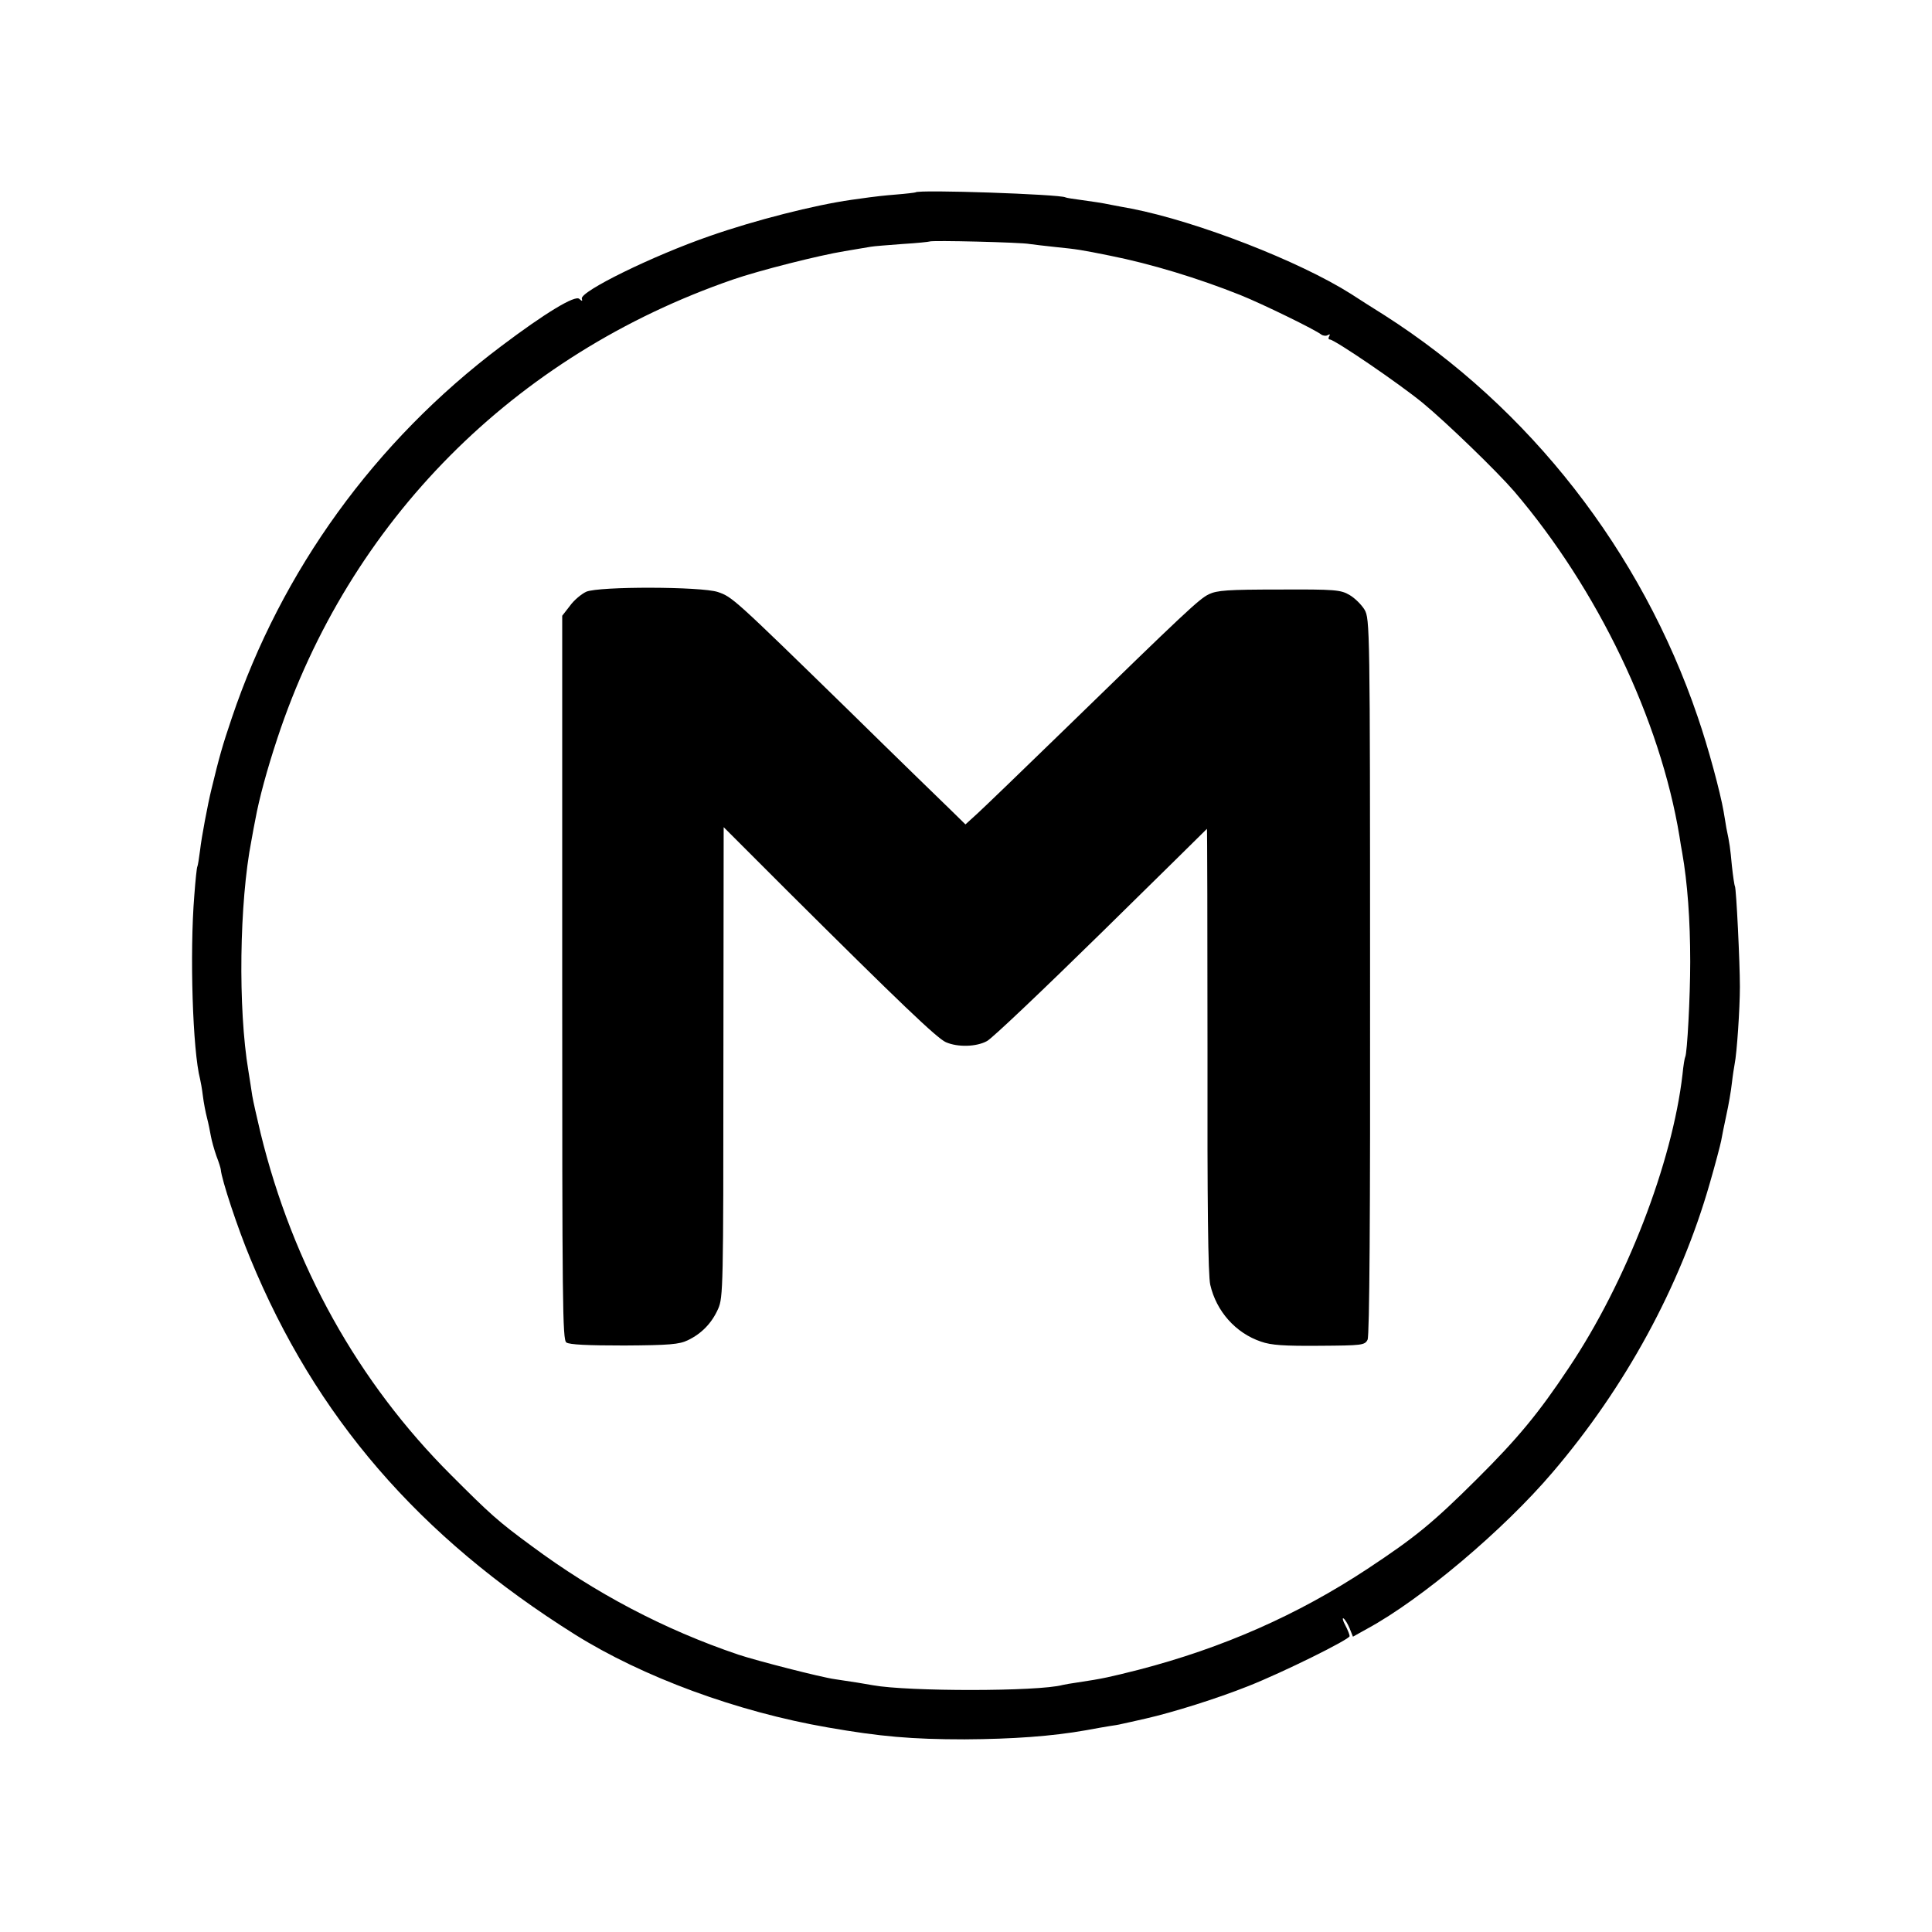 <?xml version="1.0" standalone="no"?>
<!DOCTYPE svg PUBLIC "-//W3C//DTD SVG 20010904//EN"
 "http://www.w3.org/TR/2001/REC-SVG-20010904/DTD/svg10.dtd">
<svg version="1.0" xmlns="http://www.w3.org/2000/svg"
 width="700pt" height="700pt" viewBox="0 0 700 700"
 preserveAspectRatio="xMidYMid meet">
<g transform="translate(0,700) scale(0.1,-0.1)"
fill="#000000" stroke="none">
<path d="M3317 6303 c-2 -1 -34 -5 -72 -8 -39 -3 -81 -8 -95 -10 -14 -2 -43
-6 -65 -9 -134 -19 -350 -74 -513 -131 -208 -72 -470 -201 -464 -227 3 -10 1
-10 -9 -1 -15 15 -125 -52 -284 -172 -457 -344 -795 -812 -975 -1346 -34 -100
-46 -143 -74 -259 -13 -53 -36 -174 -41 -220 -4 -30 -8 -57 -10 -60 -2 -3 -7
-50 -11 -105 -17 -208 -6 -562 21 -665 2 -8 7 -35 10 -60 3 -25 10 -61 15 -80
5 -19 11 -49 14 -66 3 -17 12 -49 20 -72 9 -23 16 -46 16 -50 3 -36 61 -212
107 -322 236 -573 610 -1007 1176 -1362 246 -154 587 -280 917 -337 189 -33
304 -43 495 -43 174 1 316 11 440 33 33 6 71 13 85 15 14 2 34 5 45 8 11 2 49
11 85 19 101 23 260 73 373 118 124 49 367 169 367 181 0 5 -7 23 -16 40 -9
16 -11 28 -6 24 5 -3 15 -19 22 -36 l12 -30 52 29 c197 107 494 358 671 566
264 309 463 674 570 1048 20 69 38 138 41 153 3 16 11 58 19 94 8 36 17 88 20
116 3 27 8 58 10 69 8 38 19 200 19 280 0 88 -13 355 -18 364 -2 3 -7 37 -11
74 -6 65 -8 80 -20 137 -2 14 -7 41 -10 60 -12 69 -55 230 -94 343 -204 600
-609 1119 -1135 1455 -39 24 -93 59 -121 77 -188 119 -556 262 -795 309 -14 2
-47 9 -75 14 -27 6 -75 13 -105 17 -30 4 -57 8 -60 10 -19 11 -533 29 -543 18z
m413 -187 c14 -2 56 -7 94 -11 79 -8 92 -10 196 -31 151 -30 321 -82 474 -143
82 -33 272 -126 293 -143 7 -5 18 -6 24 -2 8 4 9 3 5 -4 -4 -7 -3 -12 2 -12
17 0 249 -158 337 -230 86 -71 267 -246 331 -320 303 -355 529 -827 599 -1250
3 -19 7 -46 10 -60 19 -108 29 -243 29 -395 0 -128 -11 -331 -18 -344 -2 -3
-7 -32 -10 -64 -37 -320 -204 -753 -412 -1063 -109 -164 -185 -256 -334 -404
-158 -157 -221 -209 -395 -324 -253 -167 -525 -287 -830 -366 -103 -26 -128
-32 -222 -46 -21 -3 -45 -7 -53 -9 -88 -24 -560 -24 -687 -1 -21 4 -82 14
-138 22 -51 7 -284 67 -350 89 -269 91 -519 223 -748 393 -124 91 -151 116
-292 257 -338 337 -574 761 -691 1240 -13 55 -27 116 -30 135 -3 19 -9 60 -14
90 -38 226 -33 610 11 835 5 28 11 61 14 75 14 77 42 180 80 295 260 787 857
1388 1650 1662 95 33 313 88 405 103 41 7 84 14 95 16 10 2 62 6 115 10 52 3
97 8 98 9 6 5 333 -3 362 -9z"/>
<path d="M2124 4856 c-17 -8 -44 -30 -59 -51 l-28 -36 0 -1311 c0 -1183 1
-1312 15 -1322 11 -8 78 -11 210 -11 163 1 199 4 230 19 50 24 87 62 110 114
18 41 19 78 19 894 l1 851 226 -226 c412 -410 547 -539 579 -553 43 -19 111
-17 149 4 18 9 204 186 414 392 210 206 382 376 383 377 1 1 2 -359 2 -800 -1
-558 2 -817 10 -852 22 -96 92 -175 184 -206 37 -13 83 -16 212 -15 154 1 164
2 174 22 7 14 10 446 9 1316 0 1268 -1 1296 -20 1329 -11 18 -35 42 -54 53
-32 19 -52 21 -255 20 -188 0 -225 -3 -255 -17 -36 -18 -80 -59 -530 -497
-144 -140 -282 -273 -307 -296 l-45 -41 -52 51 c-29 28 -197 191 -372 363
-418 408 -421 410 -473 428 -60 20 -430 21 -477 1z"/>
</g>
</svg>
